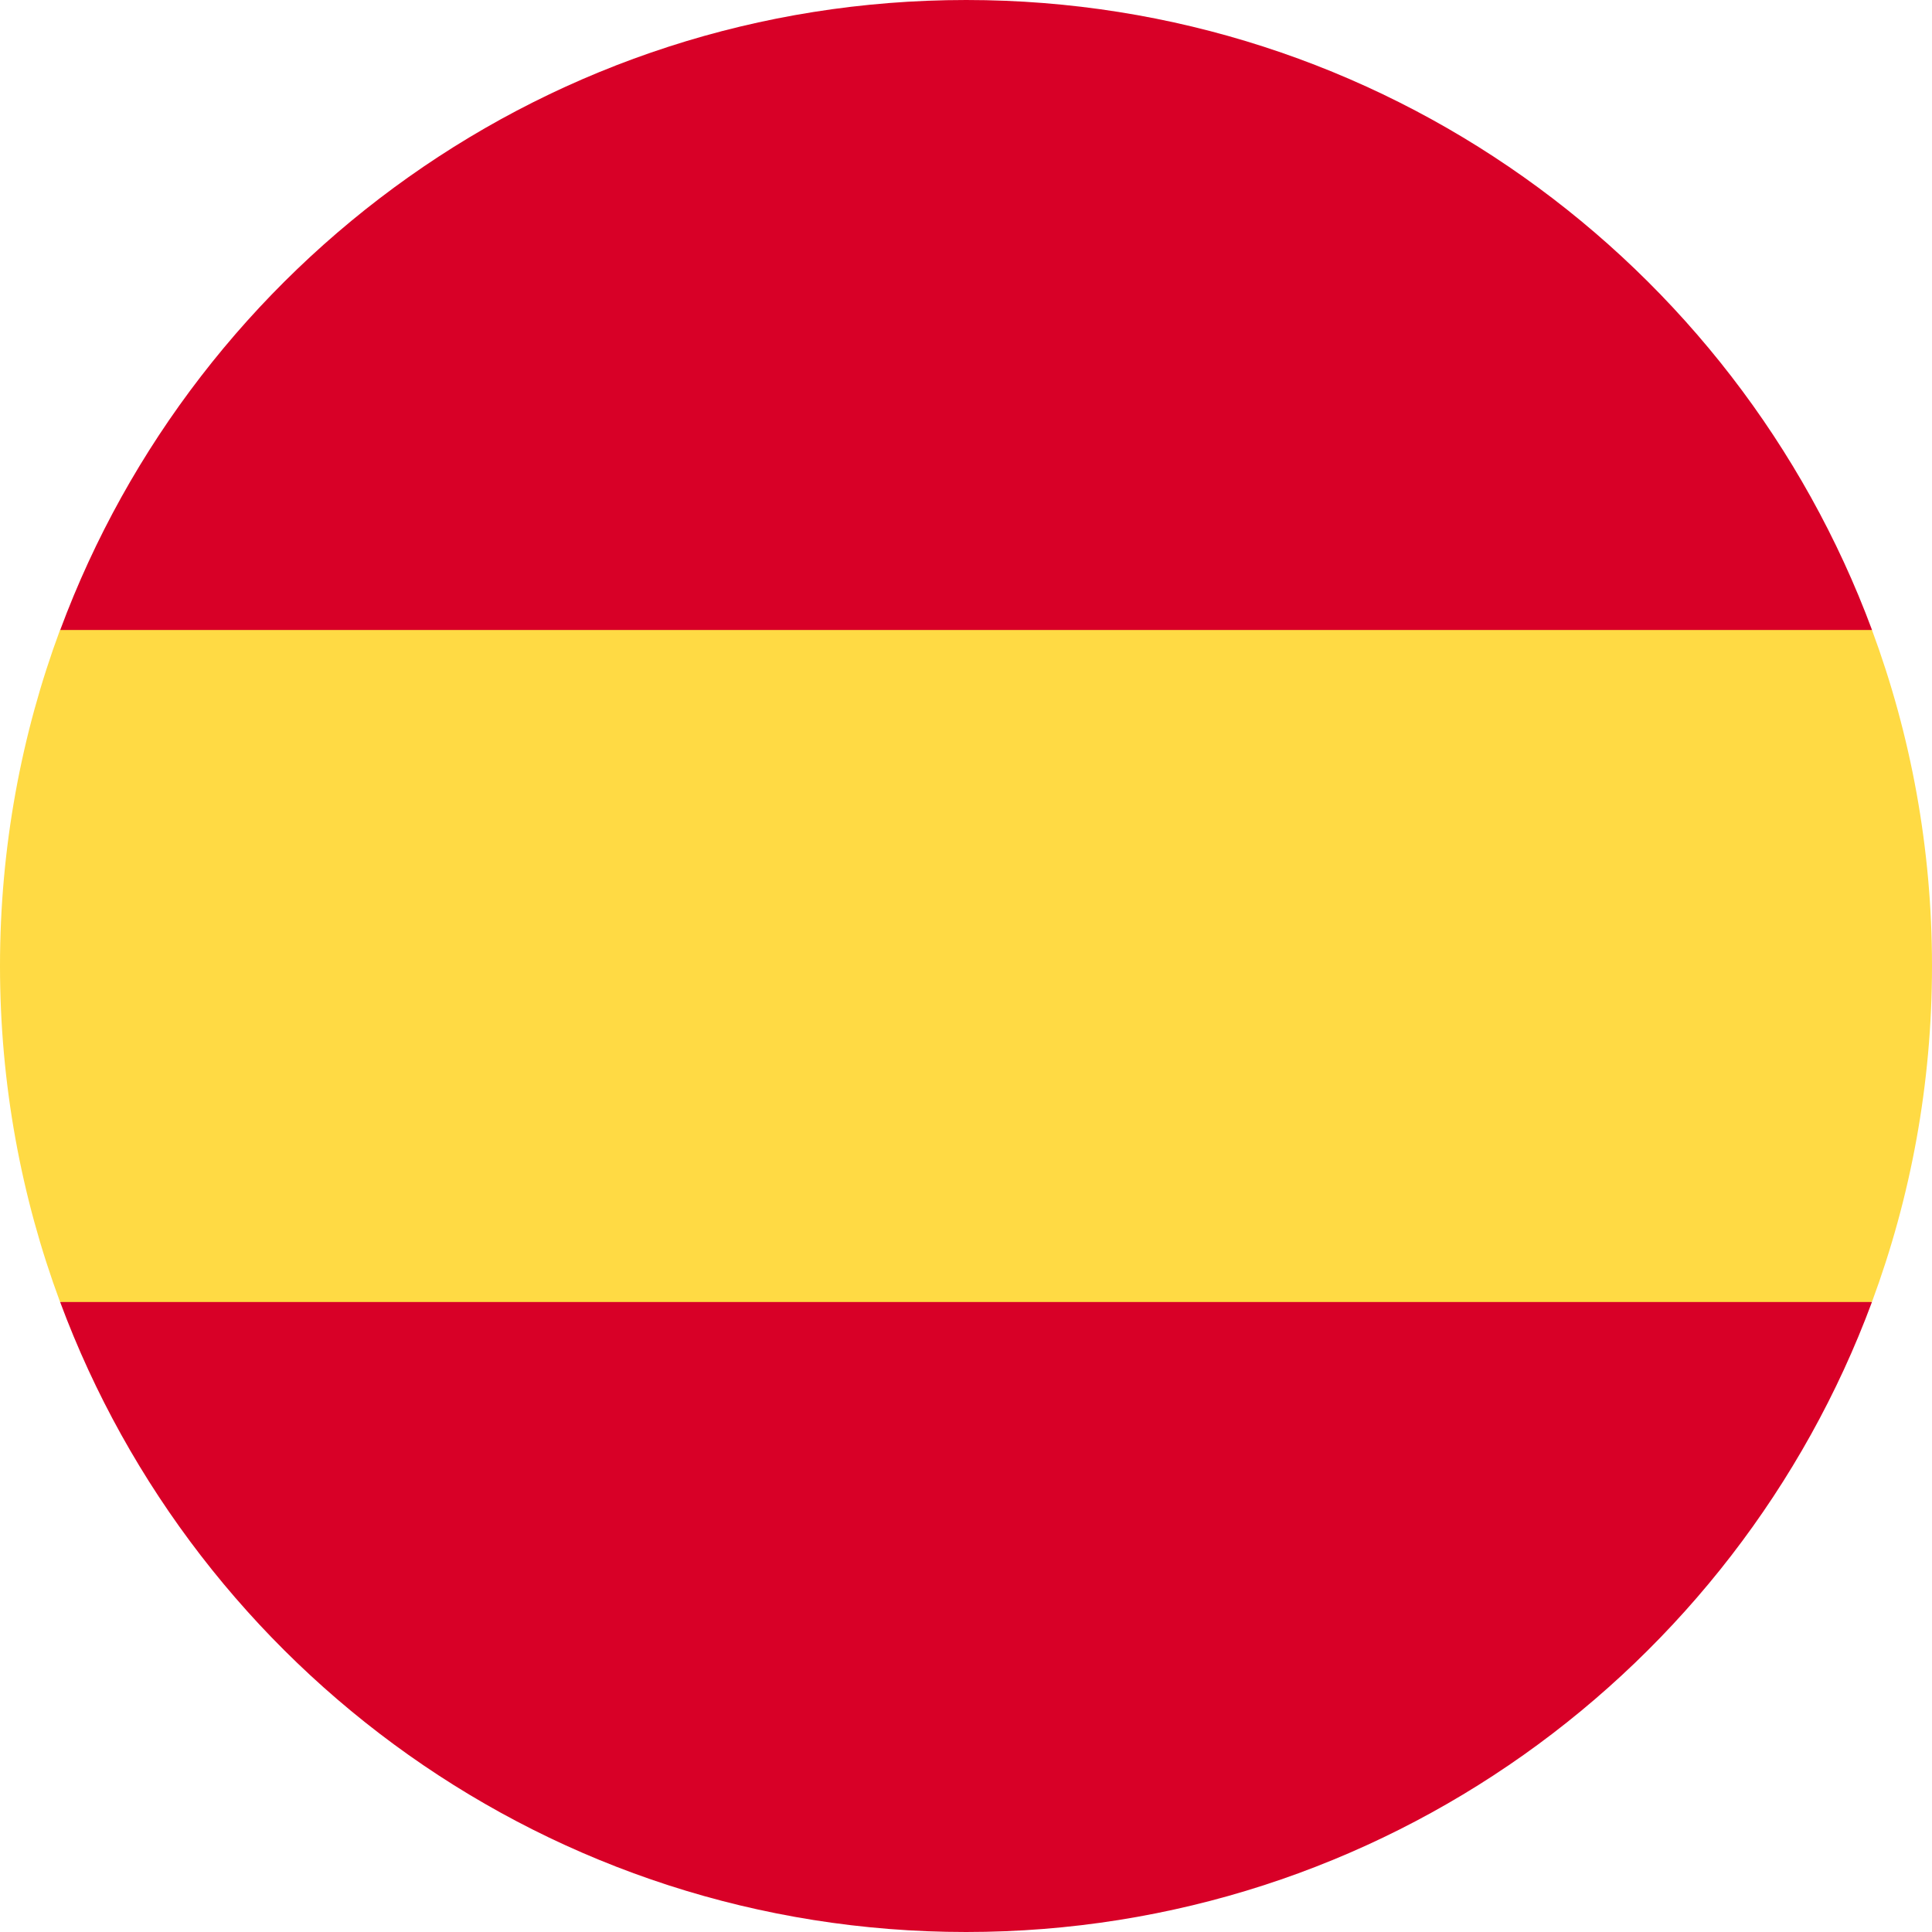 <svg width="24" height="24" viewBox="0 0 24 24" fill="none" xmlns="http://www.w3.org/2000/svg">
<g clip-path="url(#clip0_500_62584)">
<path d="M0 11.999C0 13.467 0.264 14.873 0.746 16.173L12 17.216L23.254 16.173C23.736 14.873 24 13.467 24 11.999C24 10.531 23.736 9.125 23.254 7.825L12 6.782L0.746 7.825C0.264 9.125 0 10.531 0 11.999Z" fill="#FFDA44"/>
<path d="M23.255 7.826C21.56 3.256 17.161 -0 12.002 -0C6.842 -0 2.444 3.256 0.748 7.826H23.255Z" fill="#D80027"/>
<path d="M0.747 16.174C2.443 20.743 6.841 24 12.001 24C17.16 24 21.559 20.743 23.254 16.174H0.747Z" fill="#D80027"/>
</g>
<defs>
<clipPath id="clip0_500_62584">
<rect width="24" height="24" fill="white"/>
</clipPath>
</defs>
</svg>
